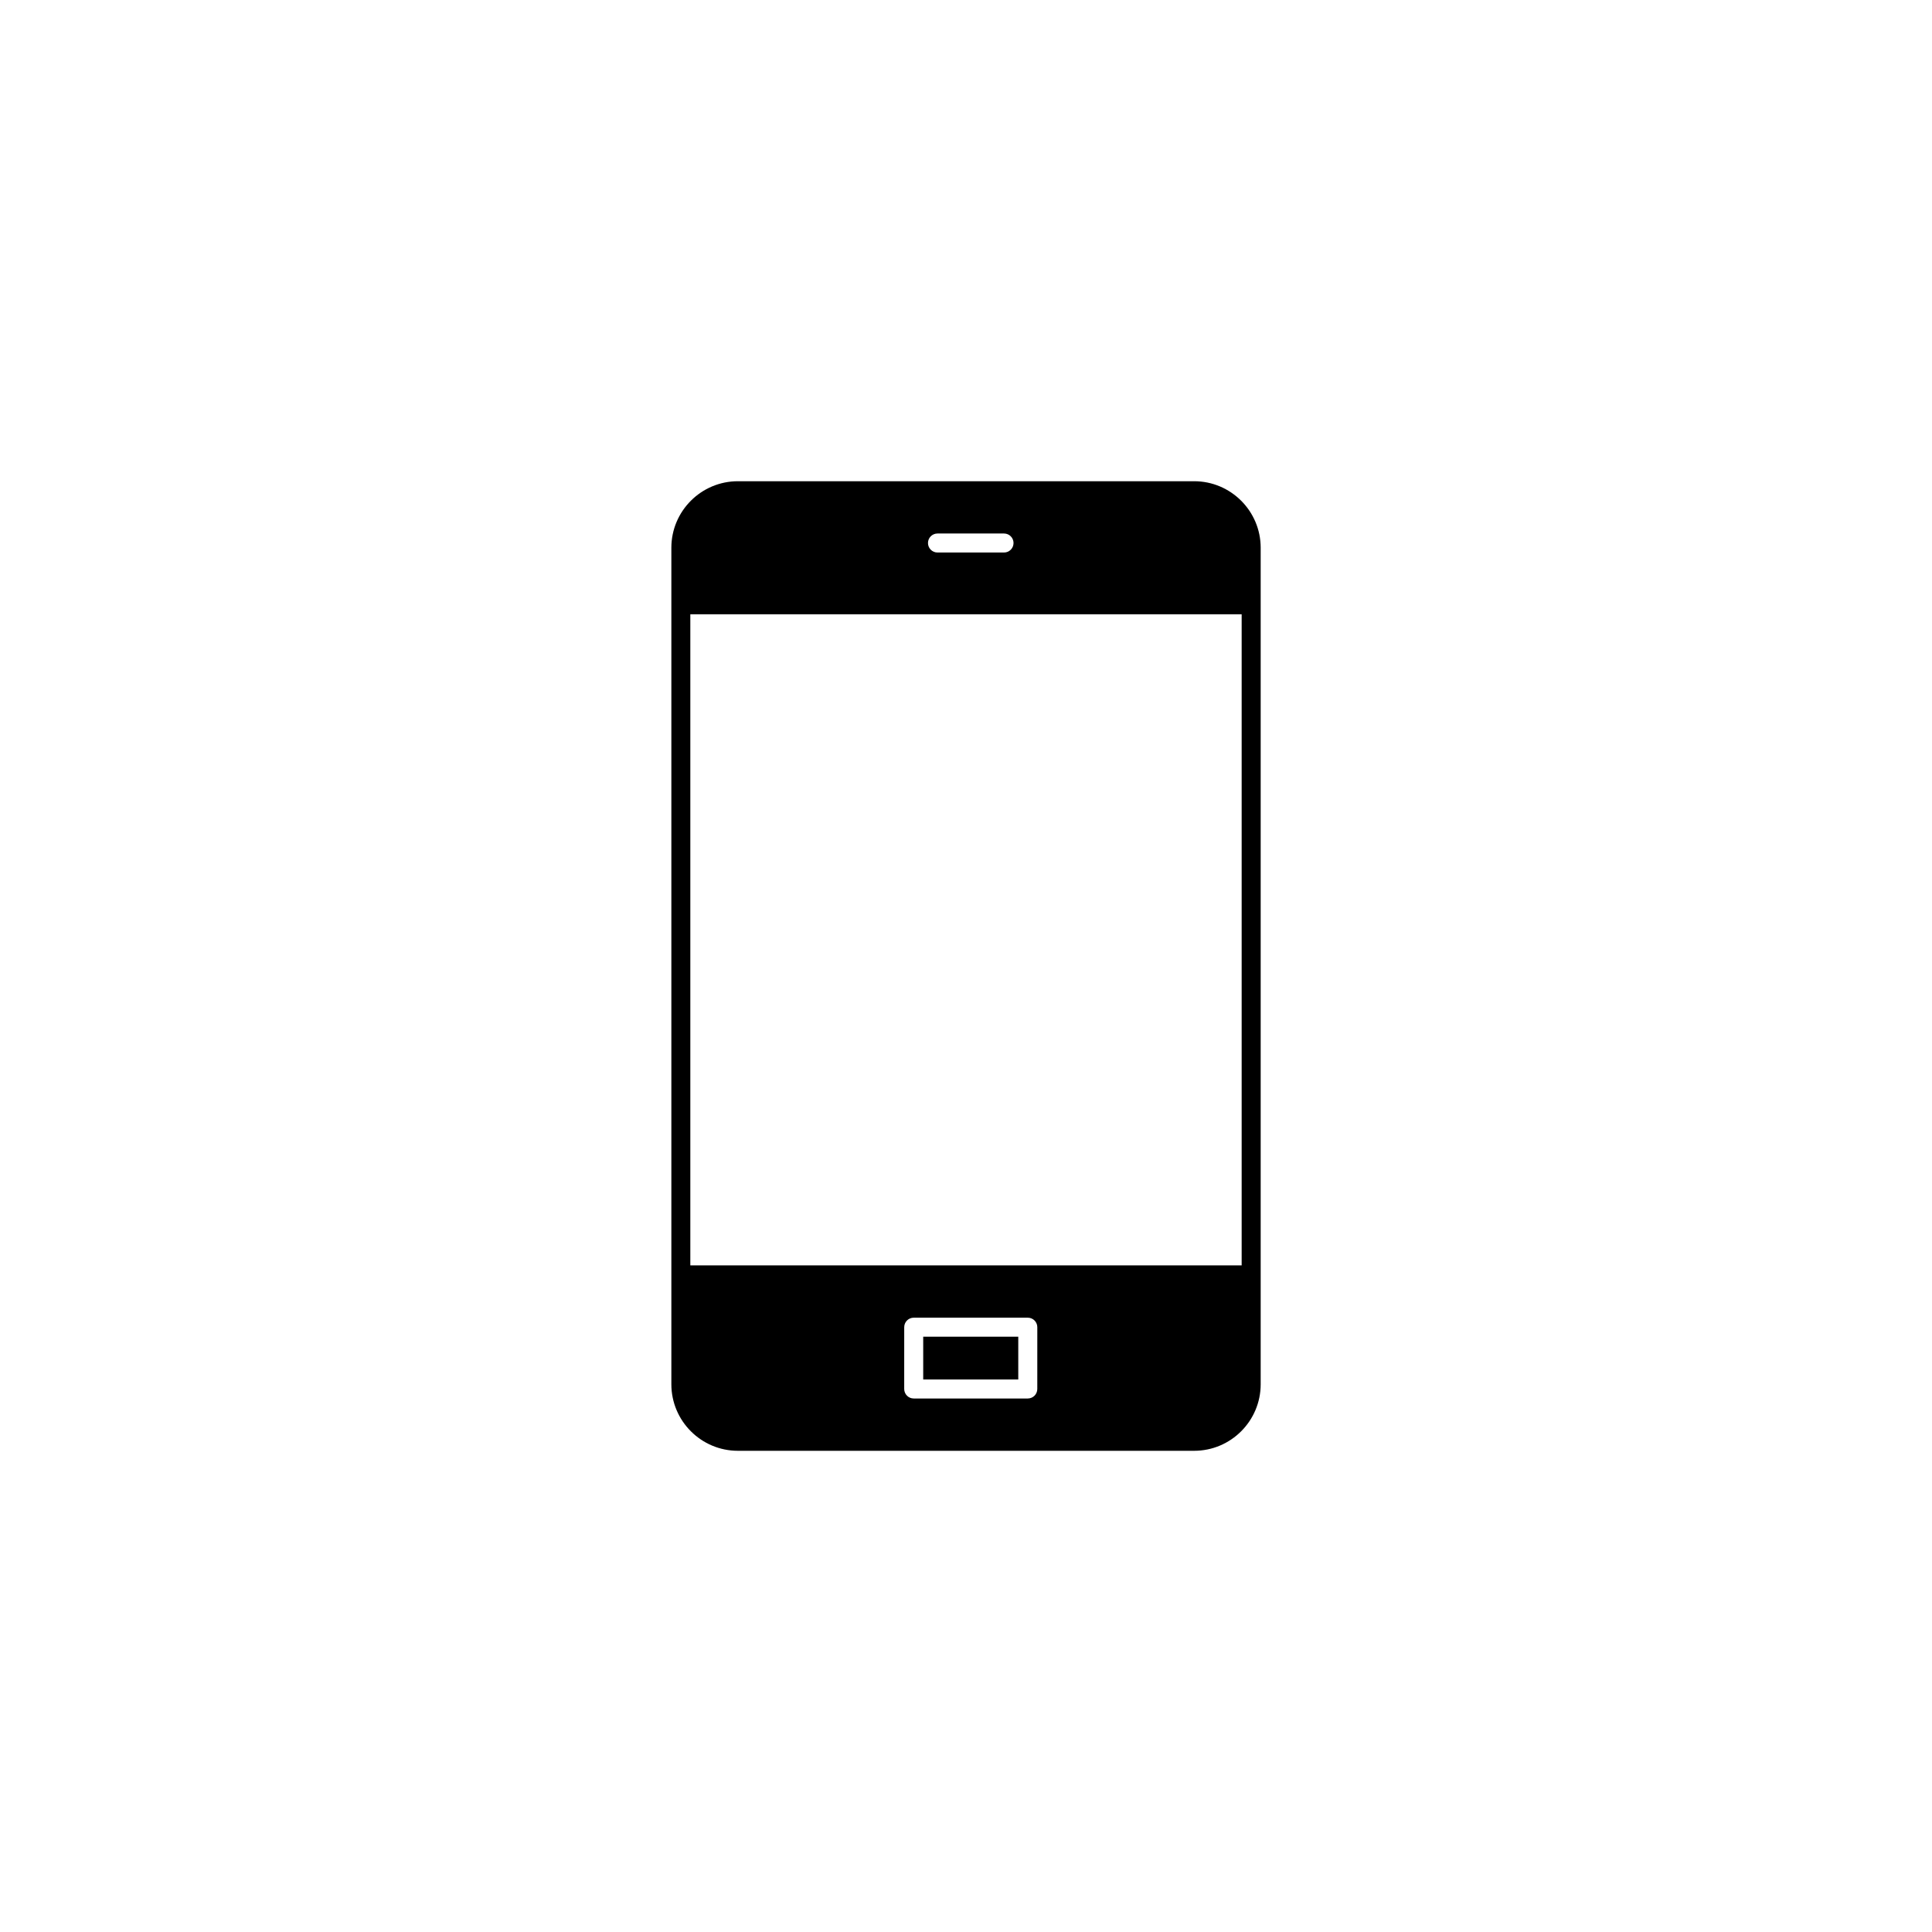 <?xml version="1.0" encoding="UTF-8"?>
<!-- Uploaded to: SVG Repo, www.svgrepo.com, Generator: SVG Repo Mixer Tools -->
<svg fill="#000000" width="800px" height="800px" version="1.1" viewBox="144 144 512 512" xmlns="http://www.w3.org/2000/svg">
 <g>
  <path d="m460.46 271.53h-120.91c-9.723 0-17.633 7.91-17.633 17.633v221.68c0 9.723 7.91 17.633 17.633 17.633h120.91c9.723 0 17.633-7.91 17.633-17.633v-221.68c0-9.723-7.91-17.633-17.633-17.633zm-68.016 13.855h17.633c1.391 0 2.519 1.129 2.519 2.519s-1.129 2.519-2.519 2.519h-17.633c-1.391 0-2.519-1.129-2.519-2.519s1.129-2.519 2.519-2.519zm26.449 226.71c0 1.391-1.129 2.519-2.519 2.519h-30.23c-1.391 0-2.519-1.129-2.519-2.519l0.004-16.375c0-1.391 1.129-2.519 2.519-2.519h30.23c1.391 0 2.519 1.129 2.519 2.519zm54.16-32.75h-146.11v-172.55h146.11z"/>
  <path d="m388.66 498.24h25.191v11.336h-25.191z"/>
 </g>
</svg>